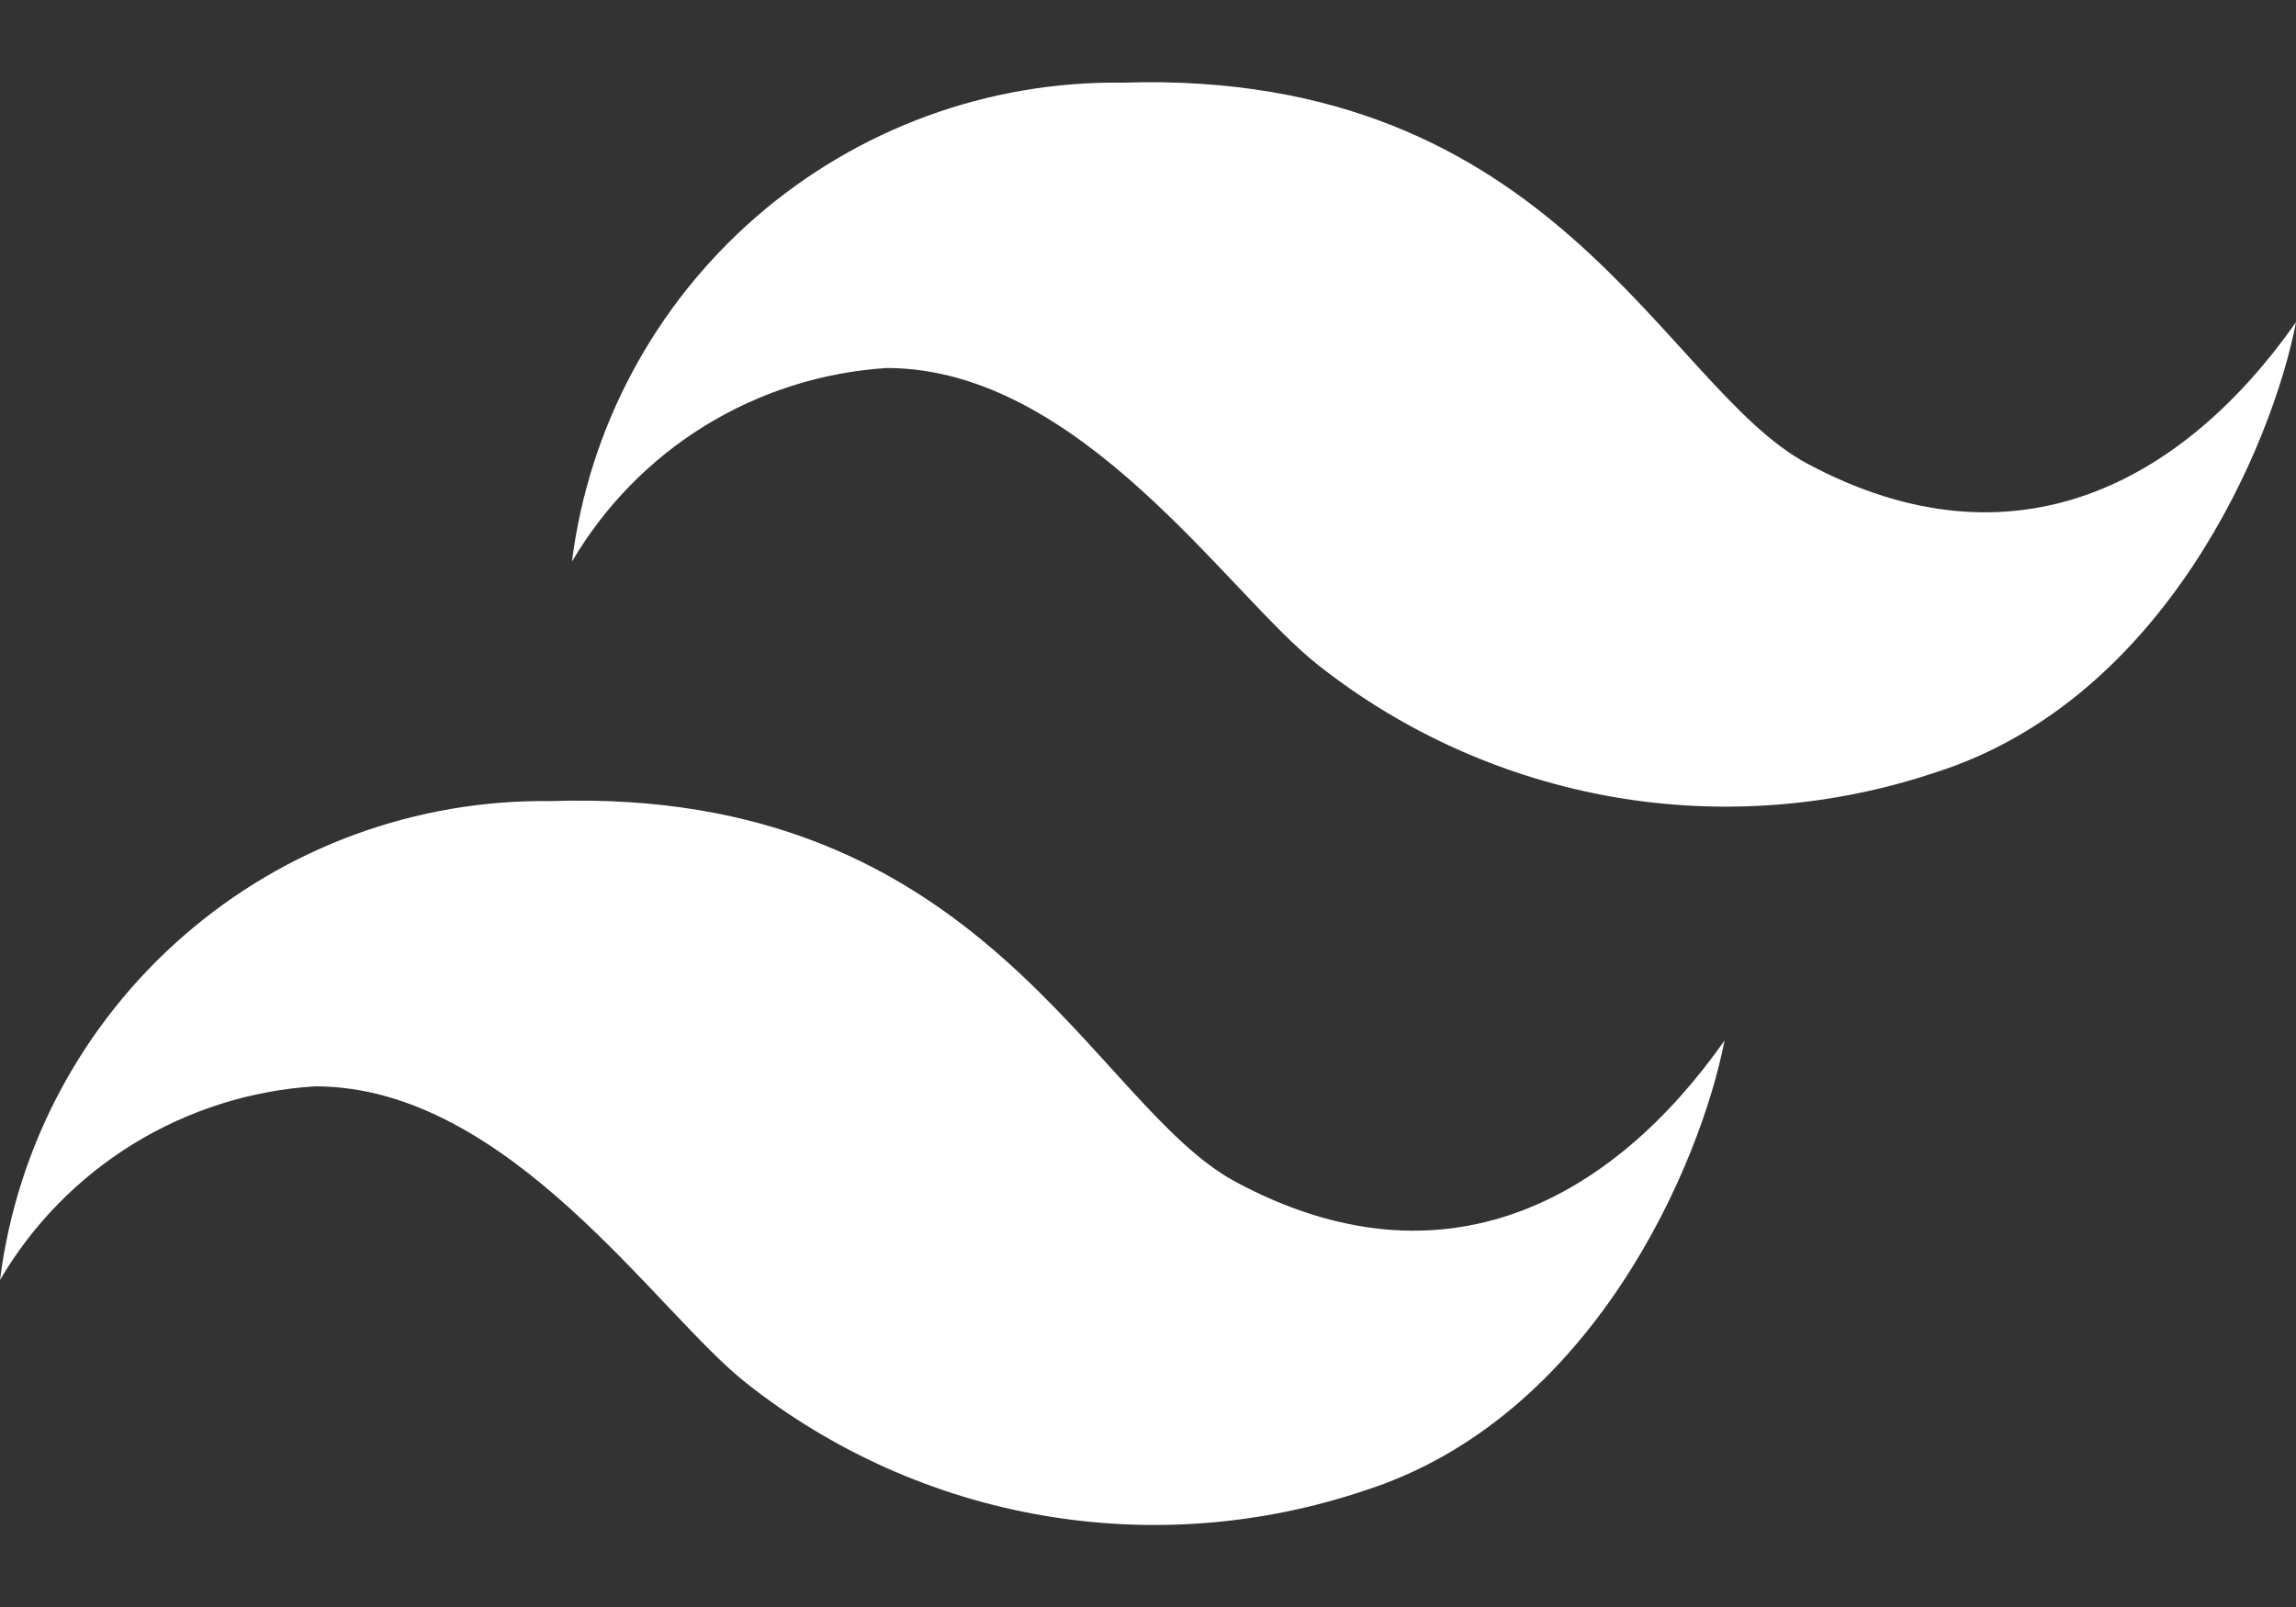 <svg width="20" height="14" viewBox="0 0 20 14" fill="none" xmlns="http://www.w3.org/2000/svg">
<rect x="0" y="0" width="20" height="14" fill="#333333" stroke="none"/>
<path d="M9.782 0.72C8.609 0.704 7.471 1.121 6.586 1.89C5.7 2.66 5.129 3.729 4.982 4.893C5.266 4.409 5.664 4.002 6.142 3.708C6.62 3.414 7.163 3.242 7.723 3.206C9.412 3.206 10.697 5.178 11.481 5.793C12.229 6.384 13.114 6.779 14.053 6.943C14.993 7.106 15.959 7.032 16.863 6.728C18.863 6.09 19.797 3.863 20 2.807C19.031 4.186 17.56 5.014 15.741 4.038C14.488 3.365 13.551 0.6 9.782 0.72ZM4.8 6.979C3.627 6.963 2.489 7.379 1.604 8.149C0.718 8.918 0.147 9.987 0 11.151C0.284 10.666 0.684 10.259 1.162 9.965C1.641 9.671 2.184 9.499 2.745 9.464C4.434 9.464 5.719 11.436 6.503 12.051C7.251 12.642 8.136 13.038 9.075 13.201C10.015 13.364 10.981 13.29 11.885 12.986C13.885 12.348 14.818 10.121 15.022 9.065C14.052 10.444 12.582 11.273 10.763 10.296C9.51 9.623 8.573 6.853 4.8 6.979Z" fill="white"/>
</svg>
